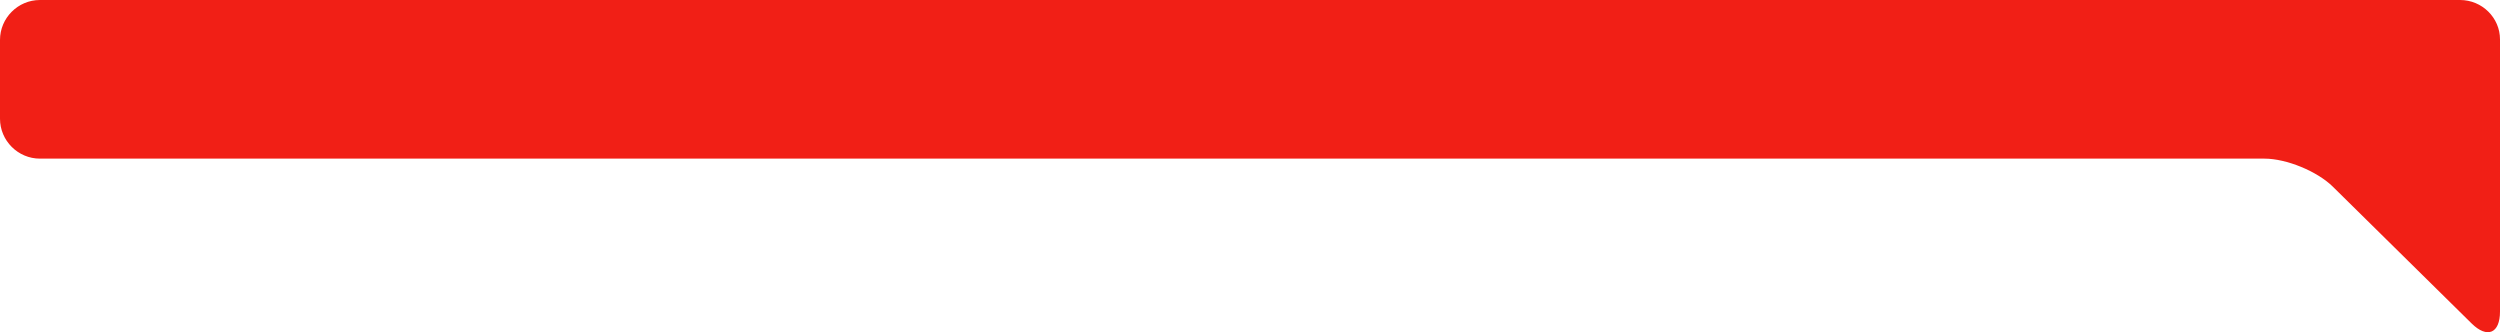 <?xml version="1.0" encoding="UTF-8"?>
<svg id="_レイヤー_2" data-name="レイヤー 2" xmlns="http://www.w3.org/2000/svg" viewBox="0 0 313 41.59">
  <defs>
    <style>
      .cls-1 {
        fill: #f11f16;
        stroke-width: 0px;
      }
    </style>
  </defs>
  <g id="_デザイン" data-name="デザイン">
    <path class="cls-1" d="M283.51,0H5C2.25,0,0,2.25,0,5v9.86c0,2.75,2.25,5,5,5h278.51c2.75,0,6.6,1.58,8.56,3.51l17.37,17.12c1.96,1.93,3.56,1.26,3.56-1.49V4.93c0-2.71-2.25-4.93-5-4.93h-24.49Z"/>
  </g>
</svg>